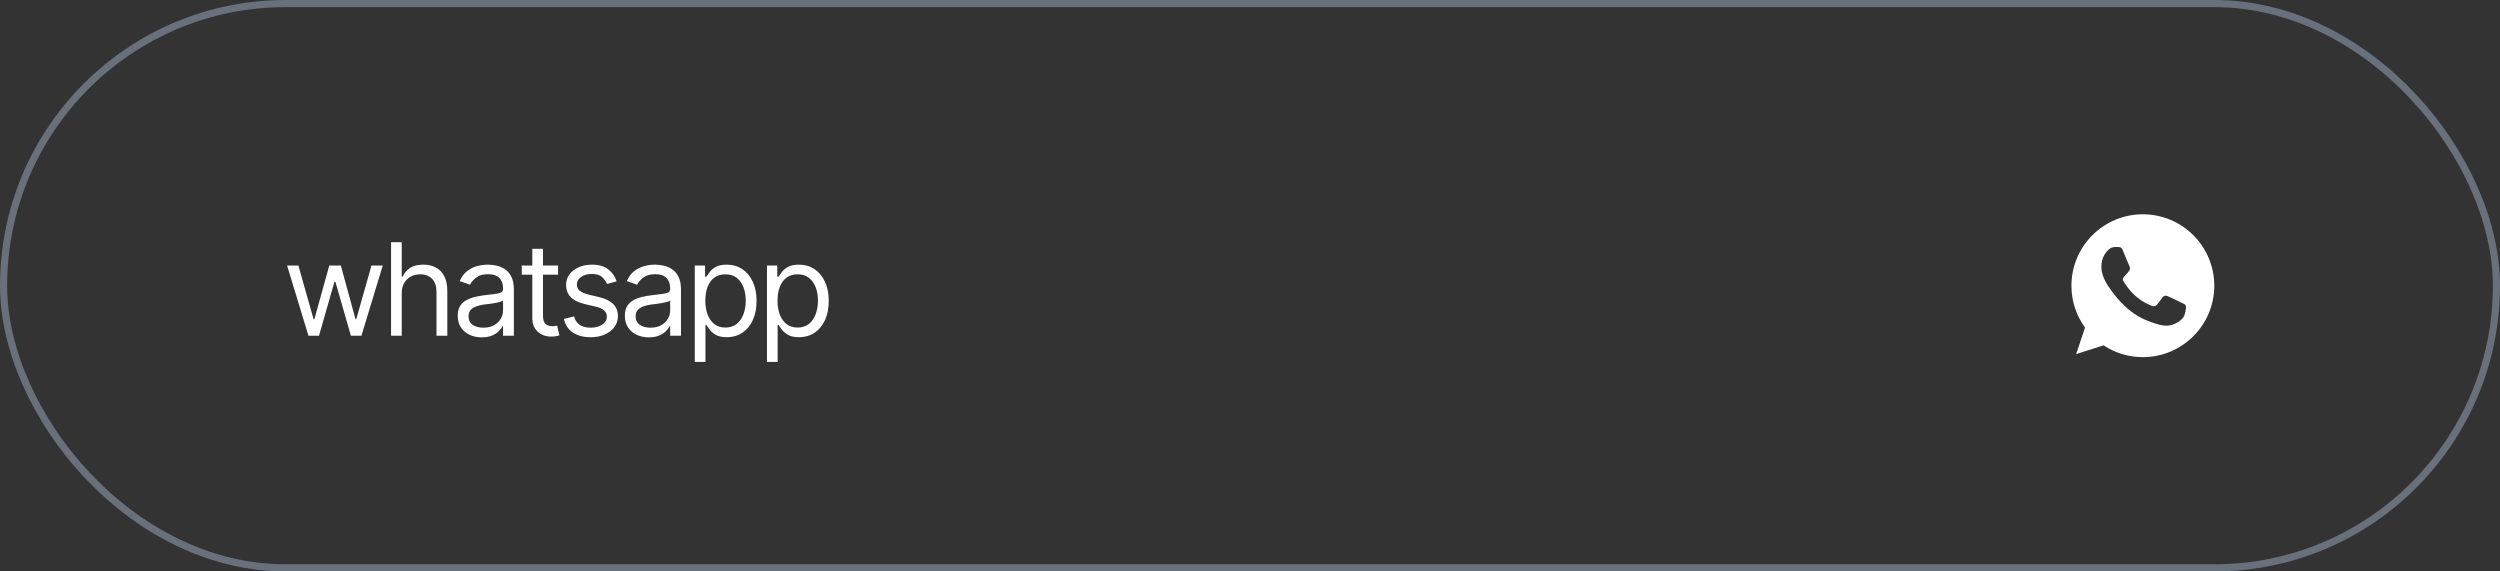 <?xml version="1.0" encoding="UTF-8"?> <svg xmlns="http://www.w3.org/2000/svg" width="350" height="80" viewBox="0 0 350 80" fill="none"><rect x="0" y="0" width="350" height="80" fill="#333333" stroke="none"/><rect x="0.5" y="0.5" width="349" height="79" rx="39.5" stroke="#68707B"></rect><path d="M43.182 47L40.193 37.174H41.775L43.902 44.697H44.008L46.1 37.174H47.717L49.773 44.68H49.879L52.006 37.174H53.588L50.6 47H49.123L46.961 39.459H46.82L44.658 47H43.182ZM56.242 41.094V47H54.748V33.904H56.242V38.721H56.383C56.611 38.211 56.954 37.807 57.411 37.508C57.874 37.203 58.492 37.051 59.266 37.051C59.934 37.051 60.52 37.185 61.023 37.455C61.527 37.719 61.92 38.126 62.201 38.677C62.482 39.222 62.623 39.916 62.623 40.76V47H61.111V40.865C61.111 40.08 60.909 39.474 60.505 39.046C60.101 38.618 59.541 38.404 58.826 38.404C58.328 38.404 57.886 38.51 57.499 38.721C57.112 38.932 56.805 39.236 56.576 39.635C56.353 40.033 56.242 40.52 56.242 41.094ZM67.439 47.228C66.818 47.228 66.253 47.111 65.743 46.877C65.233 46.637 64.829 46.291 64.53 45.84C64.231 45.389 64.082 44.844 64.082 44.205C64.082 43.643 64.193 43.188 64.416 42.843C64.639 42.491 64.935 42.216 65.304 42.017C65.679 41.812 66.089 41.659 66.534 41.56C66.985 41.46 67.439 41.381 67.897 41.322C68.494 41.246 68.978 41.188 69.347 41.147C69.722 41.105 69.994 41.035 70.164 40.935C70.34 40.836 70.428 40.666 70.428 40.426V40.373C70.428 39.746 70.255 39.26 69.909 38.914C69.569 38.562 69.051 38.387 68.353 38.387C67.639 38.387 67.076 38.545 66.666 38.861C66.256 39.172 65.969 39.506 65.805 39.863L64.363 39.353C64.621 38.756 64.964 38.29 65.392 37.956C65.825 37.622 66.294 37.388 66.798 37.253C67.308 37.118 67.809 37.051 68.301 37.051C68.617 37.051 68.981 37.089 69.391 37.165C69.801 37.235 70.199 37.388 70.586 37.622C70.978 37.851 71.301 38.199 71.553 38.668C71.811 39.131 71.939 39.752 71.939 40.531V47H70.428V45.664H70.357C70.258 45.875 70.088 46.103 69.848 46.35C69.607 46.59 69.288 46.798 68.89 46.974C68.497 47.144 68.014 47.228 67.439 47.228ZM67.668 45.875C68.266 45.875 68.769 45.758 69.18 45.523C69.59 45.289 69.9 44.987 70.111 44.618C70.322 44.243 70.428 43.853 70.428 43.449V42.06C70.363 42.137 70.223 42.207 70.006 42.272C69.795 42.33 69.549 42.383 69.268 42.43C68.992 42.477 68.723 42.518 68.459 42.553C68.195 42.582 67.984 42.605 67.826 42.623C67.434 42.676 67.067 42.761 66.728 42.878C66.388 42.989 66.112 43.156 65.901 43.379C65.696 43.602 65.594 43.906 65.594 44.293C65.594 44.815 65.787 45.21 66.174 45.48C66.566 45.743 67.064 45.875 67.668 45.875ZM78.127 37.174V38.457H73.047V37.174H78.127ZM74.523 34.836H76.018V44.188C76.018 44.697 76.123 45.072 76.334 45.312C76.545 45.547 76.879 45.664 77.336 45.664C77.436 45.664 77.538 45.658 77.644 45.647C77.755 45.635 77.875 45.617 78.004 45.594L78.32 46.947C78.18 47 78.007 47.041 77.802 47.07C77.603 47.105 77.4 47.123 77.195 47.123C76.404 47.123 75.76 46.889 75.262 46.42C74.769 45.951 74.523 45.342 74.523 44.592V34.836ZM86.336 39.389L84.982 39.758C84.853 39.424 84.631 39.107 84.314 38.809C84.004 38.504 83.518 38.352 82.856 38.352C82.258 38.352 81.76 38.492 81.361 38.773C80.963 39.049 80.764 39.395 80.764 39.81C80.764 40.185 80.898 40.484 81.168 40.707C81.443 40.93 81.871 41.111 82.451 41.252L83.91 41.603C84.783 41.815 85.434 42.14 85.861 42.579C86.295 43.019 86.512 43.578 86.512 44.258C86.512 44.82 86.351 45.324 86.028 45.77C85.706 46.215 85.258 46.566 84.684 46.824C84.109 47.082 83.441 47.211 82.68 47.211C81.678 47.211 80.849 46.991 80.192 46.552C79.542 46.112 79.129 45.477 78.953 44.645L80.377 44.293C80.512 44.82 80.769 45.216 81.15 45.48C81.537 45.743 82.041 45.875 82.662 45.875C83.359 45.875 83.916 45.726 84.332 45.427C84.754 45.122 84.965 44.762 84.965 44.346C84.965 43.654 84.478 43.191 83.506 42.957L81.871 42.57C80.969 42.353 80.307 42.023 79.885 41.577C79.463 41.132 79.252 40.572 79.252 39.898C79.252 39.342 79.407 38.85 79.718 38.422C80.034 37.994 80.465 37.66 81.01 37.42C81.555 37.174 82.17 37.051 82.856 37.051C83.834 37.051 84.599 37.268 85.149 37.701C85.706 38.129 86.102 38.691 86.336 39.389ZM90.836 47.228C90.215 47.228 89.649 47.111 89.14 46.877C88.63 46.637 88.226 46.291 87.927 45.84C87.628 45.389 87.478 44.844 87.478 44.205C87.478 43.643 87.59 43.188 87.812 42.843C88.035 42.491 88.331 42.216 88.7 42.017C89.075 41.812 89.485 41.659 89.931 41.56C90.382 41.46 90.836 41.381 91.293 41.322C91.891 41.246 92.374 41.188 92.743 41.147C93.118 41.105 93.391 41.035 93.561 40.935C93.736 40.836 93.824 40.666 93.824 40.426V40.373C93.824 39.746 93.651 39.26 93.306 38.914C92.966 38.562 92.447 38.387 91.75 38.387C91.035 38.387 90.473 38.545 90.062 38.861C89.652 39.172 89.365 39.506 89.201 39.863L87.76 39.353C88.018 38.756 88.36 38.29 88.788 37.956C89.222 37.622 89.69 37.388 90.194 37.253C90.704 37.118 91.205 37.051 91.697 37.051C92.014 37.051 92.377 37.089 92.787 37.165C93.197 37.235 93.596 37.388 93.982 37.622C94.375 37.851 94.697 38.199 94.949 38.668C95.207 39.131 95.336 39.752 95.336 40.531V47H93.824V45.664H93.754C93.654 45.875 93.484 46.103 93.244 46.35C93.004 46.59 92.685 46.798 92.286 46.974C91.894 47.144 91.41 47.228 90.836 47.228ZM91.064 45.875C91.662 45.875 92.166 45.758 92.576 45.523C92.986 45.289 93.297 44.987 93.508 44.618C93.719 44.243 93.824 43.853 93.824 43.449V42.06C93.76 42.137 93.619 42.207 93.402 42.272C93.191 42.33 92.945 42.383 92.664 42.43C92.389 42.477 92.119 42.518 91.856 42.553C91.592 42.582 91.381 42.605 91.223 42.623C90.83 42.676 90.464 42.761 90.124 42.878C89.784 42.989 89.509 43.156 89.298 43.379C89.093 43.602 88.99 43.906 88.99 44.293C88.99 44.815 89.184 45.21 89.57 45.48C89.963 45.743 90.461 45.875 91.064 45.875ZM97.269 50.674V37.174H98.711V38.738H98.887C98.998 38.568 99.153 38.352 99.353 38.088C99.552 37.818 99.839 37.578 100.214 37.367C100.589 37.156 101.096 37.051 101.734 37.051C102.561 37.051 103.287 37.259 103.914 37.675C104.541 38.085 105.03 38.671 105.382 39.433C105.739 40.188 105.918 41.082 105.918 42.113C105.918 43.15 105.742 44.053 105.391 44.82C105.039 45.582 104.55 46.171 103.923 46.587C103.296 47.003 102.572 47.211 101.752 47.211C101.125 47.211 100.621 47.105 100.24 46.895C99.859 46.678 99.566 46.435 99.361 46.165C99.156 45.89 98.998 45.664 98.887 45.488H98.764V50.674H97.269ZM101.559 45.857C102.186 45.857 102.71 45.69 103.132 45.356C103.554 45.017 103.87 44.562 104.081 43.994C104.298 43.426 104.406 42.793 104.406 42.096C104.406 41.404 104.301 40.78 104.09 40.224C103.879 39.667 103.562 39.225 103.141 38.897C102.725 38.568 102.197 38.404 101.559 38.404C100.943 38.404 100.428 38.56 100.012 38.87C99.596 39.175 99.279 39.605 99.062 40.162C98.852 40.713 98.746 41.357 98.746 42.096C98.746 42.834 98.855 43.487 99.071 44.056C99.288 44.618 99.605 45.06 100.021 45.383C100.442 45.699 100.955 45.857 101.559 45.857ZM107.377 50.674V37.174H108.818V38.738H108.994C109.105 38.568 109.261 38.352 109.46 38.088C109.659 37.818 109.946 37.578 110.321 37.367C110.696 37.156 111.203 37.051 111.842 37.051C112.668 37.051 113.395 37.259 114.021 37.675C114.648 38.085 115.138 38.671 115.489 39.433C115.847 40.188 116.025 41.082 116.025 42.113C116.025 43.15 115.85 44.053 115.498 44.82C115.146 45.582 114.657 46.171 114.03 46.587C113.403 47.003 112.68 47.211 111.859 47.211C111.232 47.211 110.729 47.105 110.348 46.895C109.967 46.678 109.674 46.435 109.469 46.165C109.264 45.89 109.105 45.664 108.994 45.488H108.871V50.674H107.377ZM111.666 45.857C112.293 45.857 112.817 45.69 113.239 45.356C113.661 45.017 113.978 44.562 114.188 43.994C114.405 43.426 114.514 42.793 114.514 42.096C114.514 41.404 114.408 40.78 114.197 40.224C113.986 39.667 113.67 39.225 113.248 38.897C112.832 38.568 112.305 38.404 111.666 38.404C111.051 38.404 110.535 38.56 110.119 38.87C109.703 39.175 109.387 39.605 109.17 40.162C108.959 40.713 108.854 41.357 108.854 42.096C108.854 42.834 108.962 43.487 109.179 44.056C109.396 44.618 109.712 45.06 110.128 45.383C110.55 45.699 111.062 45.857 111.666 45.857Z" fill="white"></path><g clip-path="url(#clip0_382_2587)"><path d="M300.002 30H299.998C294.484 30 290 34.485 290 40C290 42.188 290.705 44.215 291.904 45.861L290.658 49.576L294.501 48.347C296.082 49.395 297.969 50 300.002 50C305.516 50 310 45.514 310 40C310 34.486 305.516 30 300.002 30ZM305.821 44.121C305.58 44.803 304.622 45.367 303.859 45.532C303.336 45.644 302.654 45.733 300.356 44.78C297.417 43.562 295.525 40.576 295.378 40.383C295.236 40.189 294.19 38.801 294.19 37.366C294.19 35.931 294.919 35.233 295.213 34.932C295.454 34.686 295.852 34.574 296.235 34.574C296.359 34.574 296.47 34.58 296.57 34.585C296.864 34.597 297.011 34.615 297.205 35.079C297.446 35.66 298.034 37.095 298.104 37.242C298.175 37.39 298.246 37.59 298.146 37.784C298.052 37.984 297.97 38.072 297.822 38.242C297.675 38.413 297.535 38.542 297.387 38.725C297.252 38.884 297.1 39.054 297.27 39.347C297.44 39.635 298.028 40.594 298.892 41.364C300.009 42.358 300.914 42.675 301.237 42.81C301.479 42.91 301.766 42.886 301.943 42.699C302.166 42.458 302.443 42.057 302.724 41.664C302.924 41.381 303.176 41.346 303.441 41.446C303.711 41.54 305.14 42.246 305.434 42.392C305.727 42.54 305.921 42.61 305.992 42.734C306.062 42.858 306.062 43.439 305.821 44.121Z" fill="white"></path></g><defs><clipPath id="clip0_382_2587"><rect width="20" height="20" fill="white" transform="translate(290 30)"></rect></clipPath></defs></svg> 